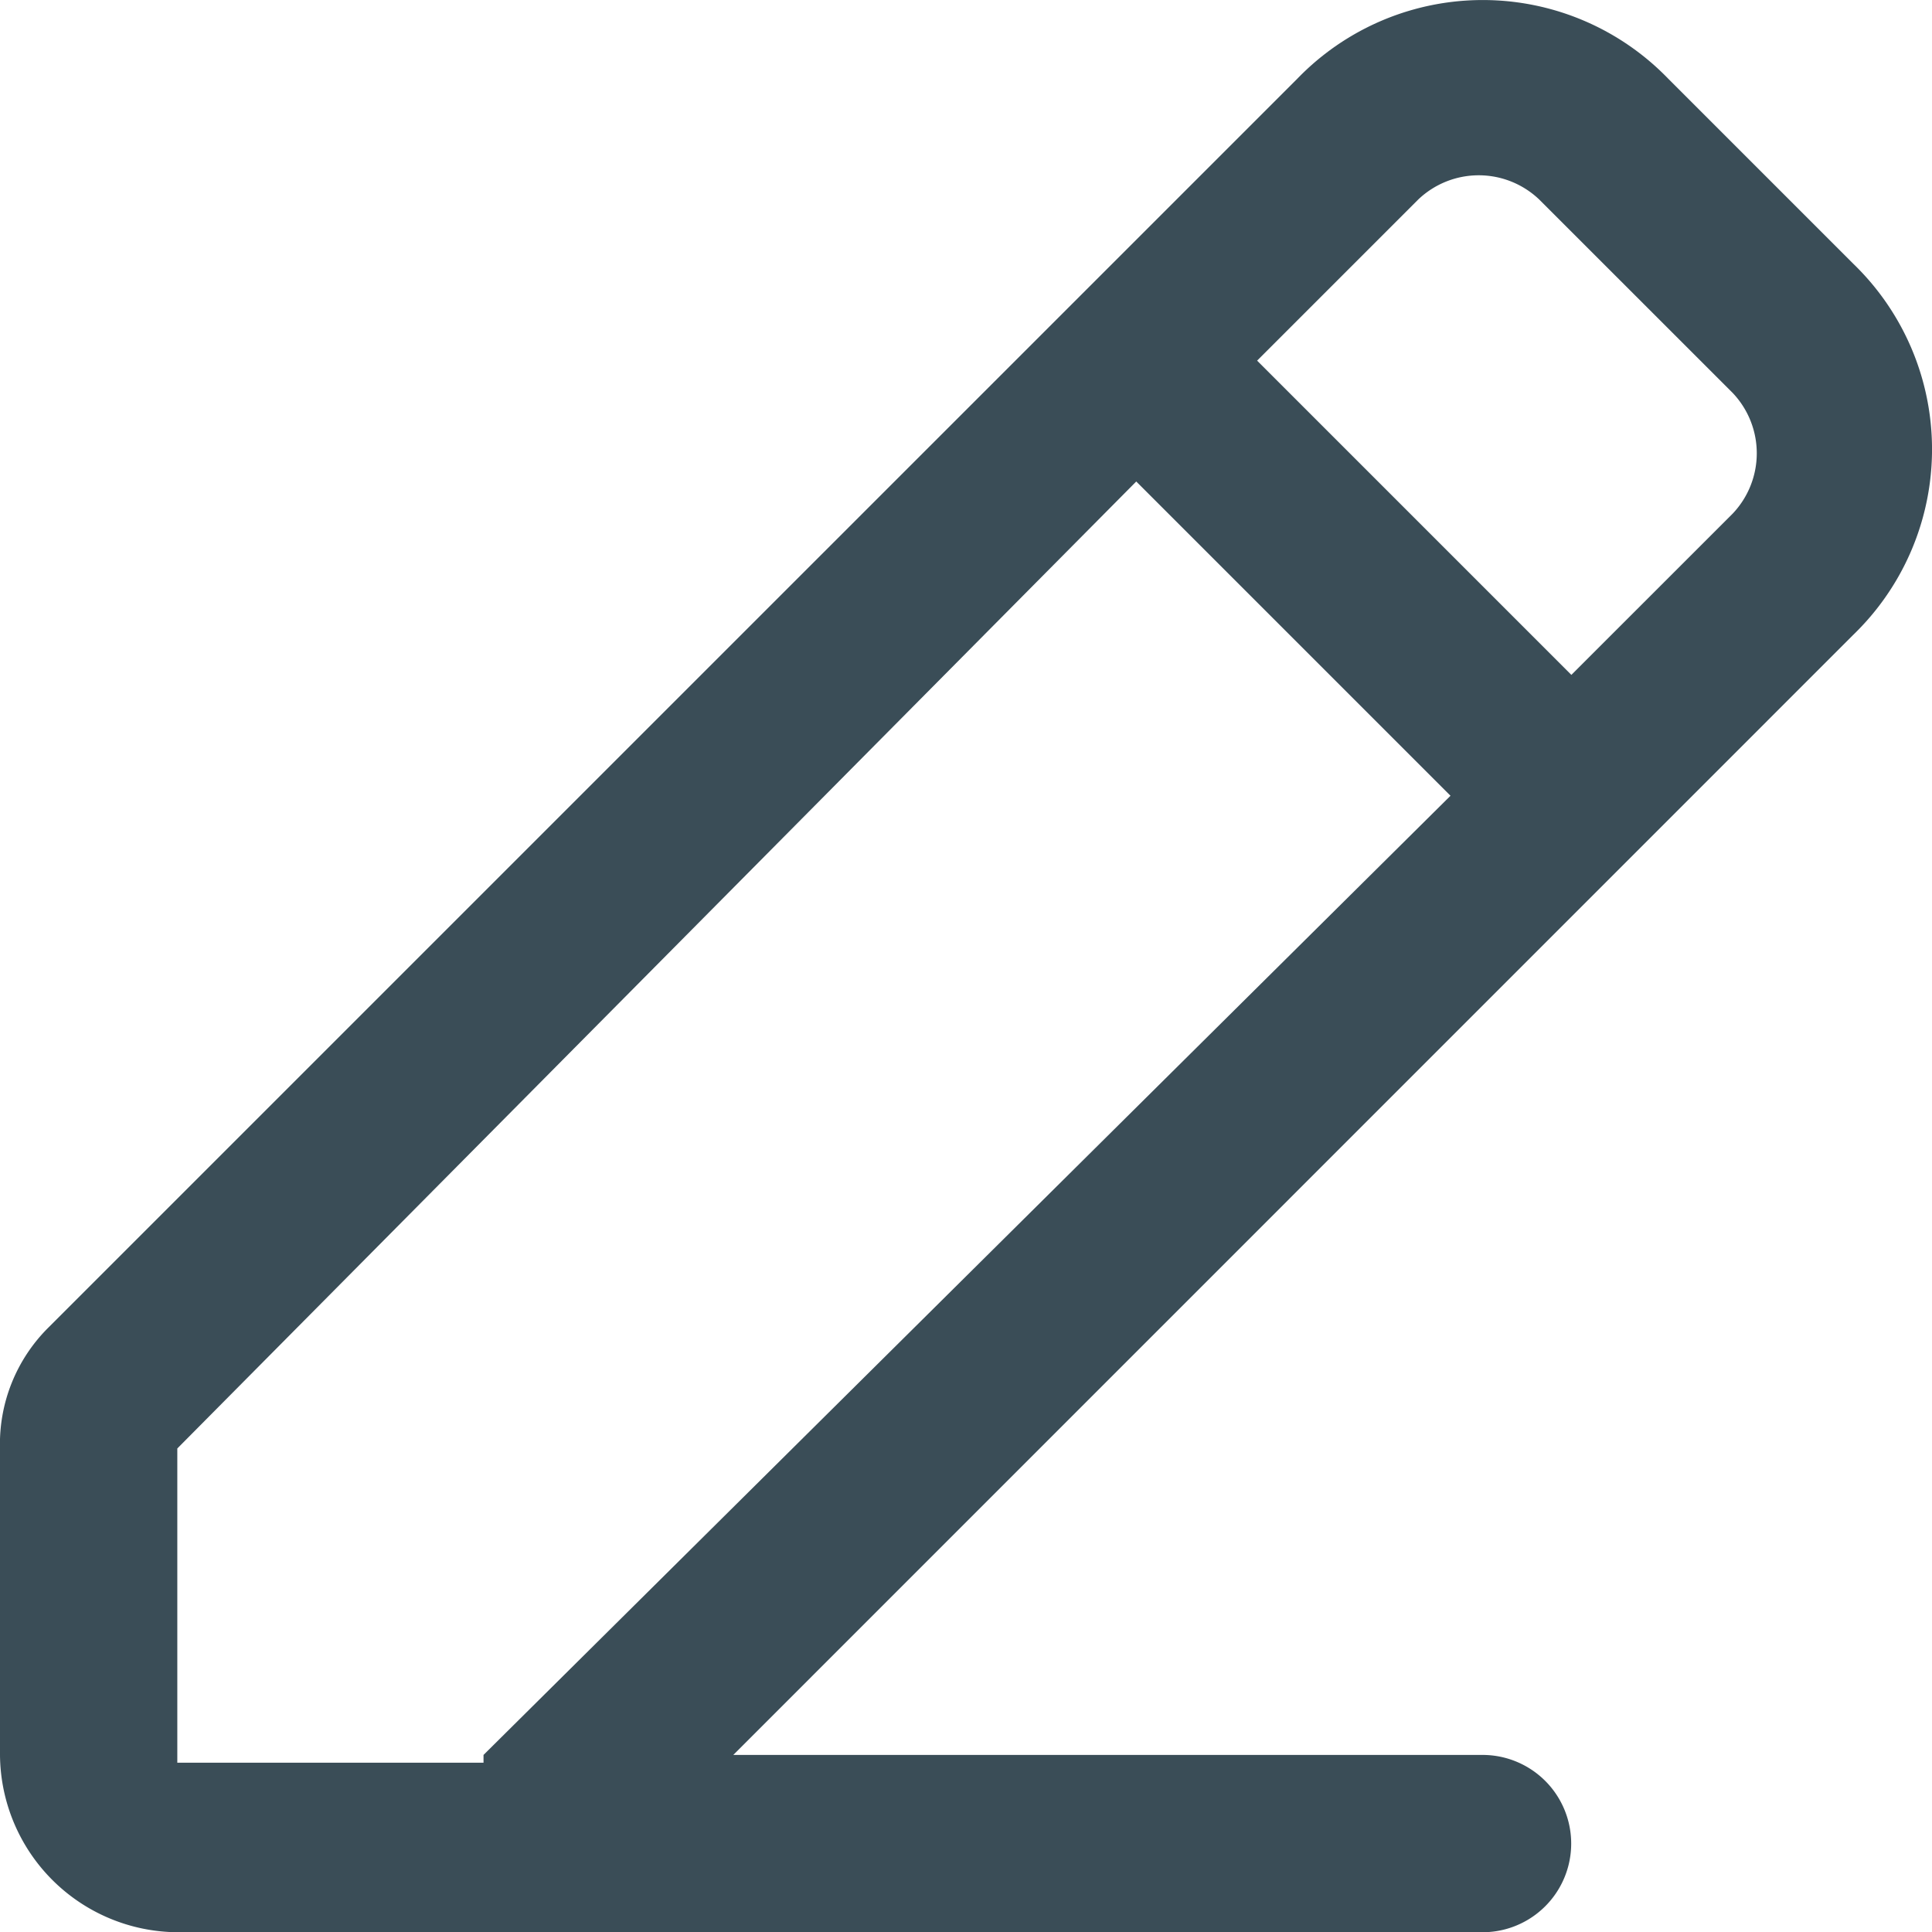 <svg
  xmlns="http://www.w3.org/2000/svg"
  width="32.449"
  height="32.449"
  viewBox="0 0 32.449 32.449"
>
  <path
    id="Edit_2"
    data-name="Edit 2"
    d="M21.791,1.345a4.332,4.332,0,0,1,6.226,0L31.13,4.458a4.332,4.332,0,0,1,0,6.226L12.316,29.5H24.9a1.489,1.489,0,1,1,0,2.978H2.978A3,3,0,0,1,0,29.5V24.353a2.754,2.754,0,0,1,.812-2.03ZM8.121,29.5,24.362,13.39,19.084,8.112,2.978,24.353v5.278H8.121ZM21.114,6.082l5.278,5.278L29.1,8.653a1.472,1.472,0,0,0,0-2.03L25.851,3.375a1.472,1.472,0,0,0-2.03,0Z"
    transform="translate(0 -0.025)"
    fill="#3a4d57"
    fill-rule="evenodd"
  />
</svg>
